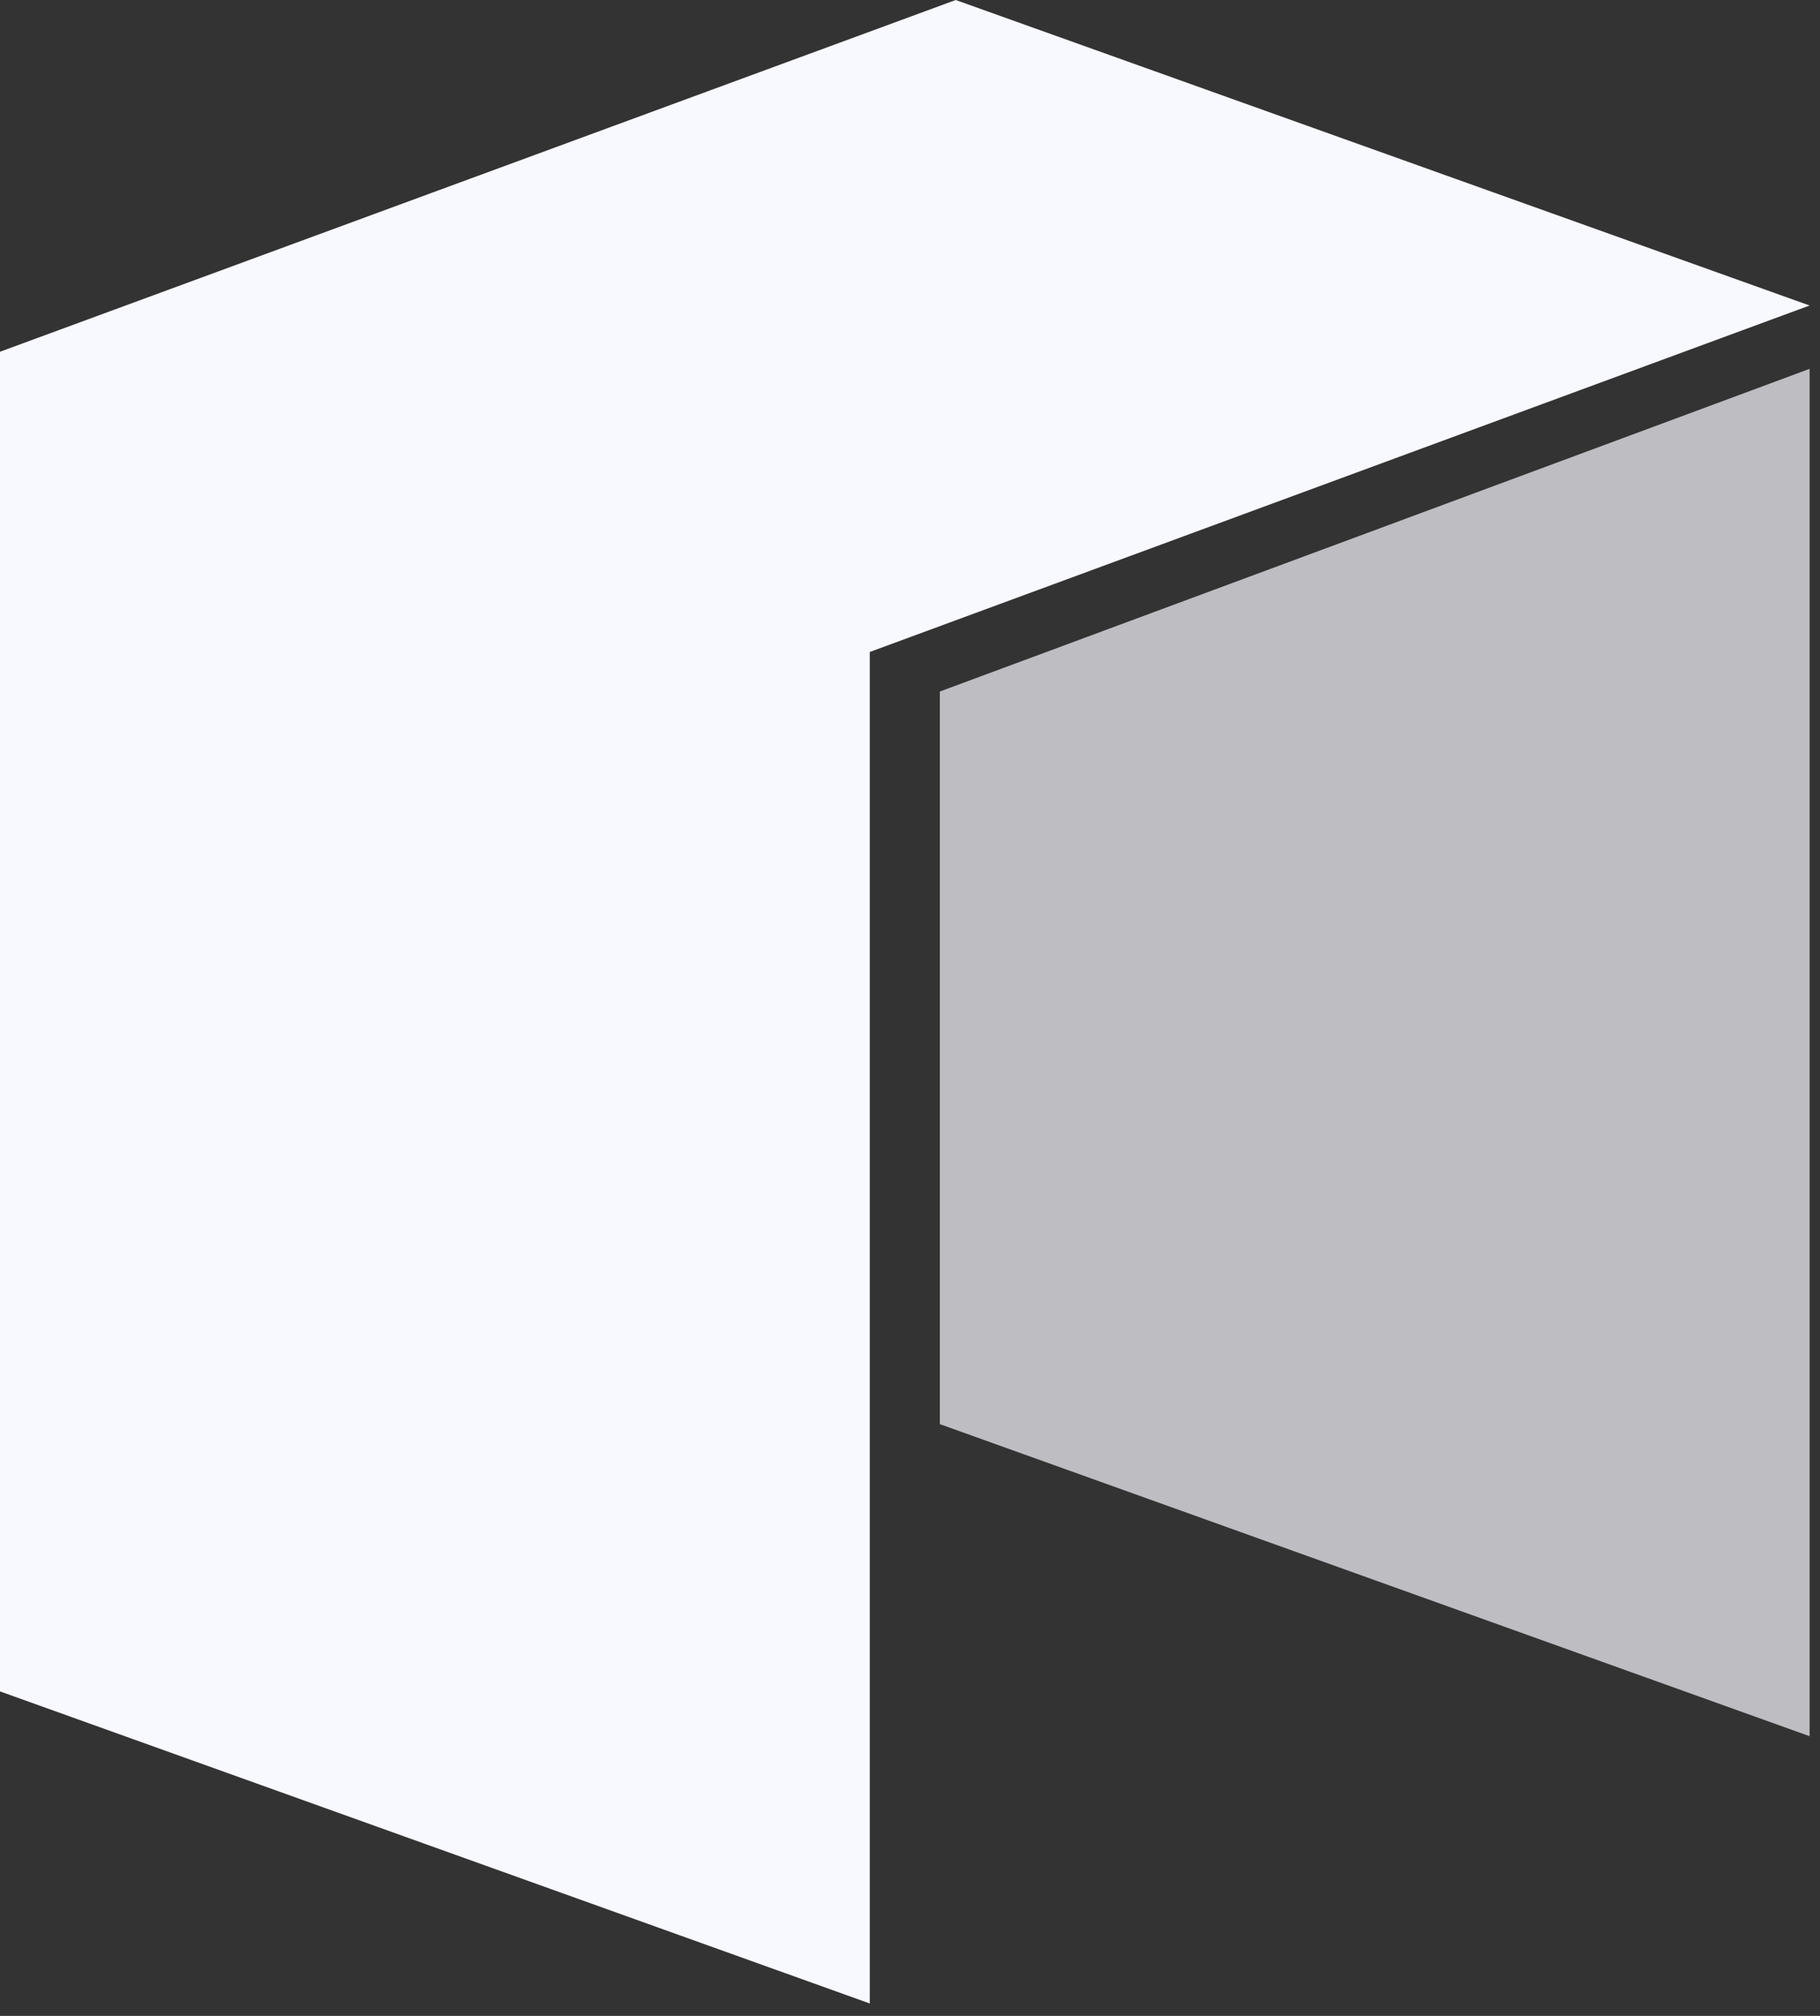 <svg width="28" height="31" viewBox="0 0 28 31" fill="none" xmlns="http://www.w3.org/2000/svg">
<rect x="0" y="0" width="28" height="31" fill="#333333" stroke="none"/>
<path d="M0 5.409V26.01L13.381 30.809V10.026L27.84 4.698L14.703 0L0 5.409Z" fill="#F8F8FF"/>
<path opacity="0.7" d="M14.459 10.634V21.9L27.84 26.699V5.672L14.459 10.634Z" fill="#F8F8FF"/>
</svg>
